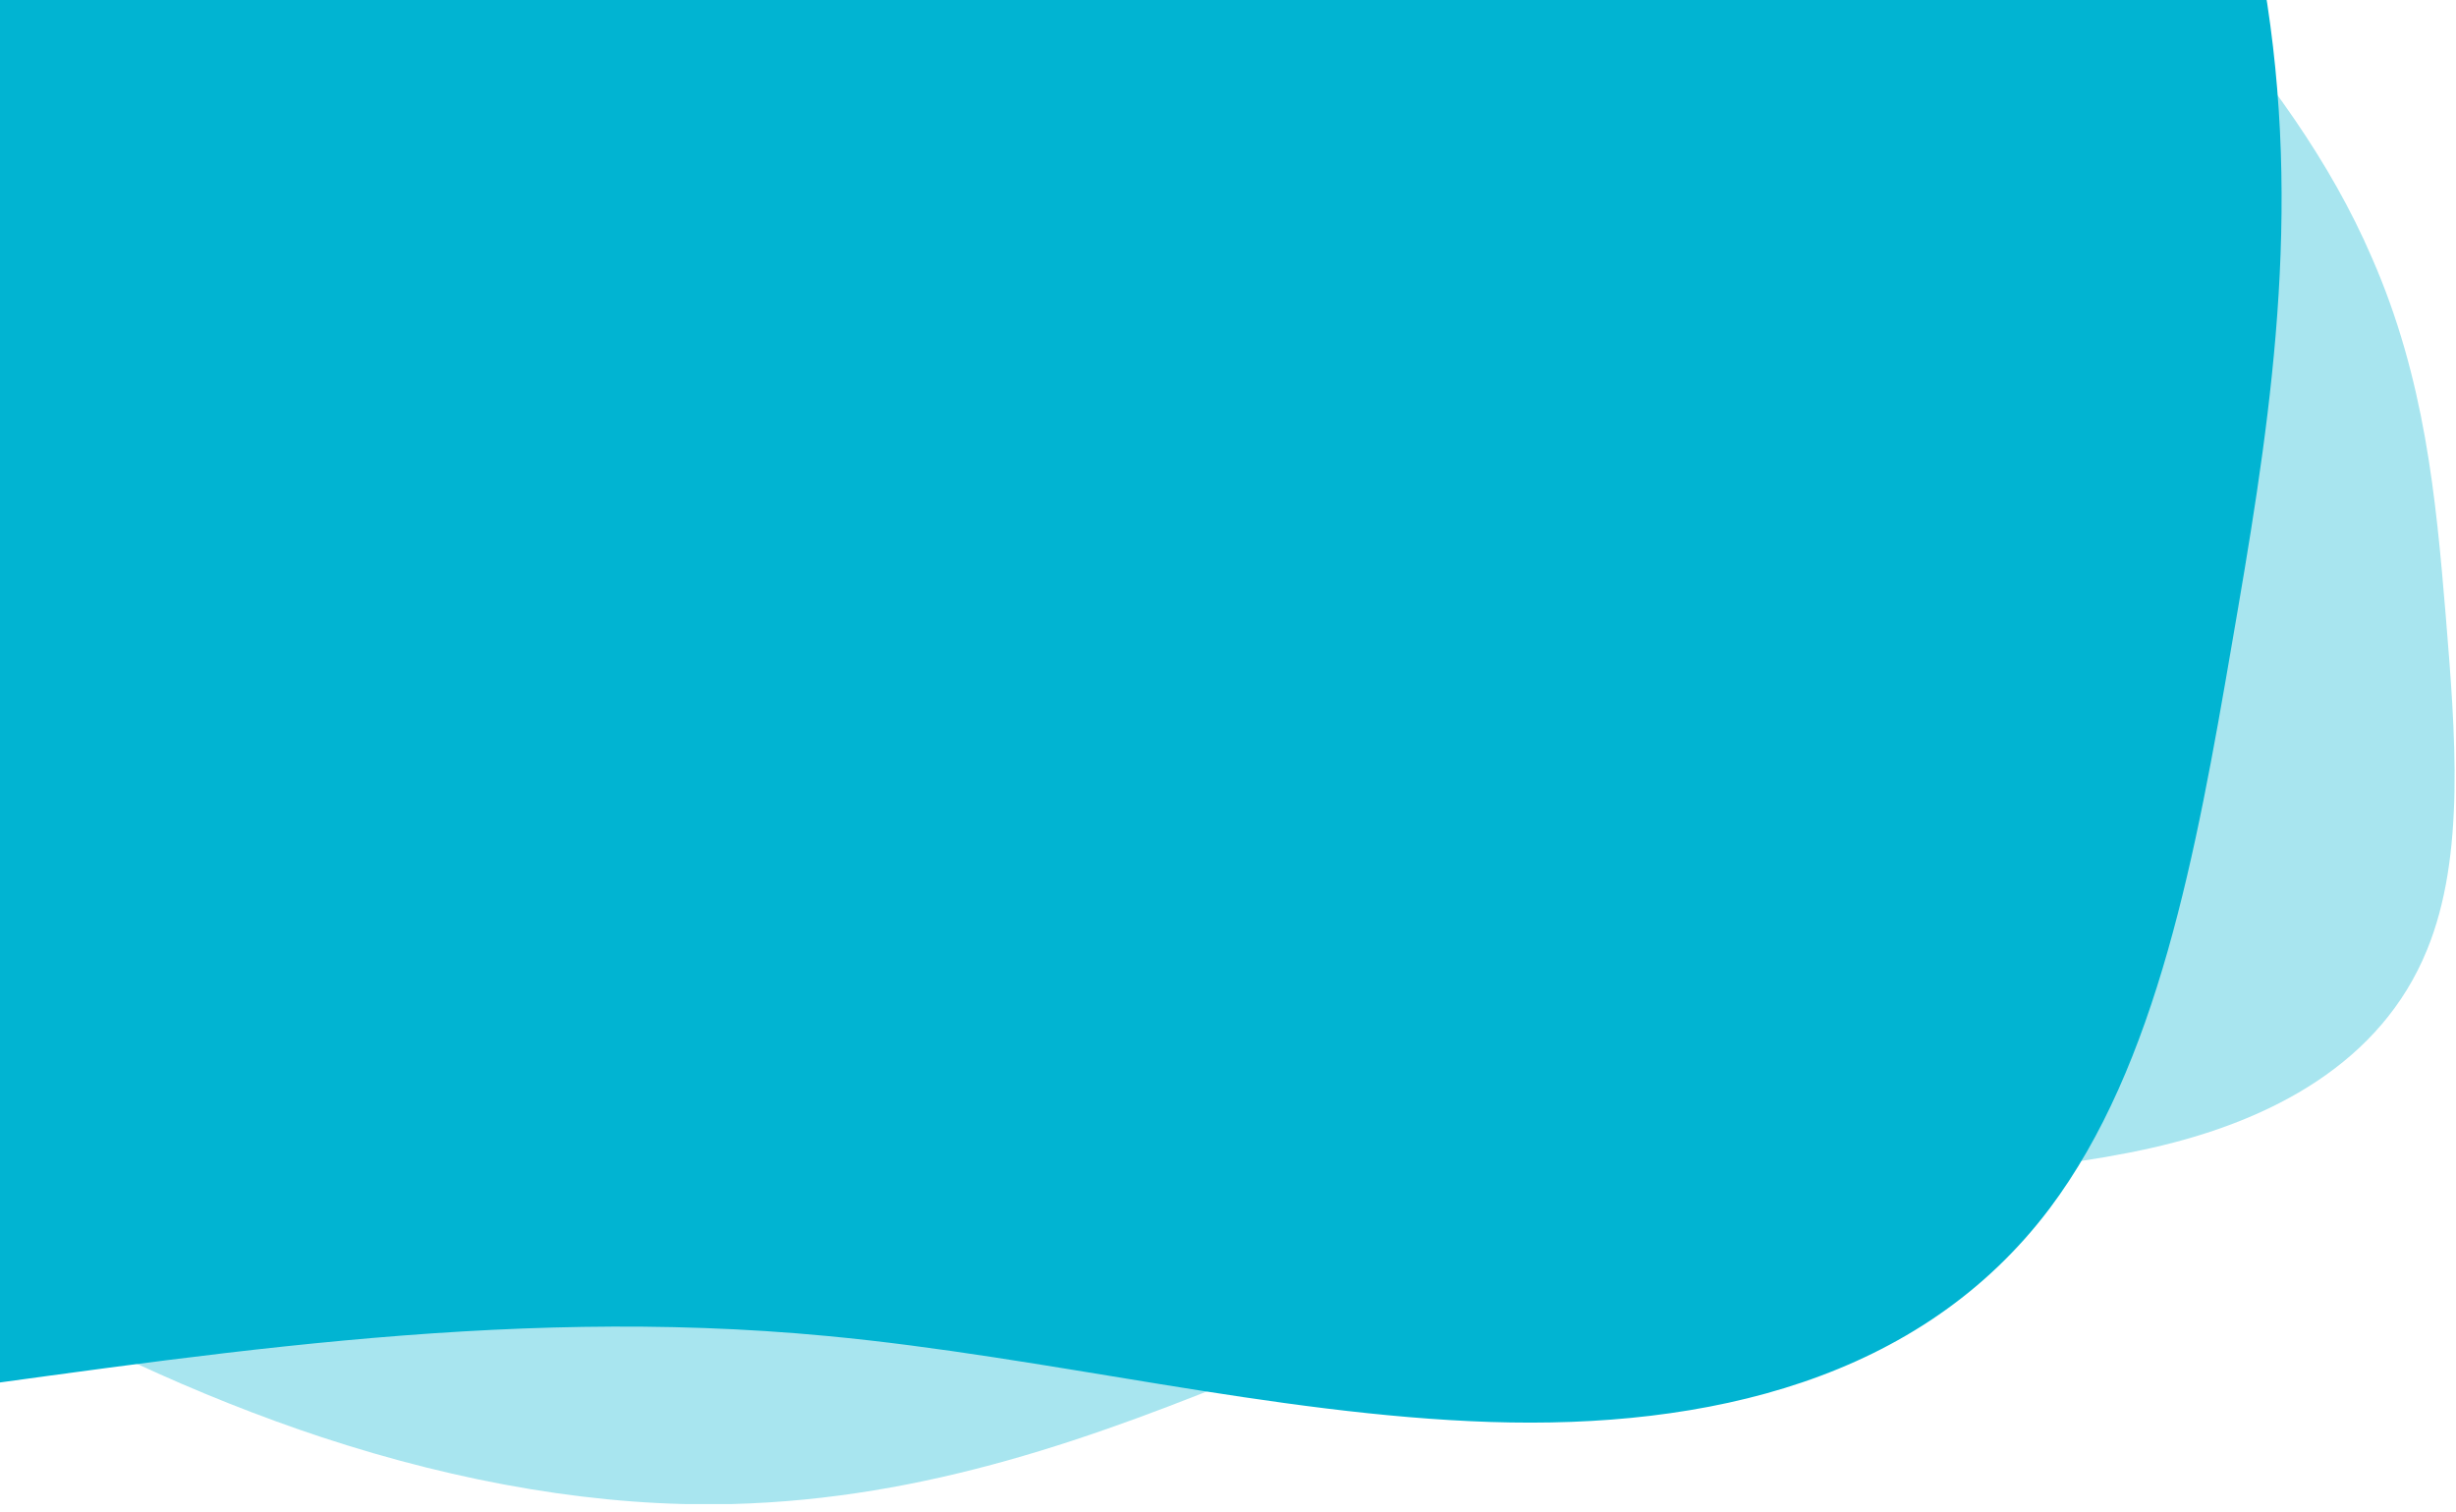 <?xml version="1.0" encoding="utf-8"?>
<!-- Generator: Adobe Illustrator 26.0.1, SVG Export Plug-In . SVG Version: 6.00 Build 0)  -->
<svg version="1.1" id="Layer_1" xmlns="http://www.w3.org/2000/svg" xmlns:xlink="http://www.w3.org/1999/xlink" x="0px" y="0px"
	 viewBox="0 0 380 234" style="enable-background:new 0 0 380 234;" xml:space="preserve">
<style type="text/css">
	.st0{clip-path:url(#SVGID_00000092443153544311041290000004158872041967379857_);}
	.st1{opacity:0.34;fill:#01B4D2;}
	.st2{fill:#01B4D2;}
</style>
<g>
	<defs>
		<rect id="SVGID_1_" width="379.8" height="232.7"/>
	</defs>
	<clipPath id="SVGID_00000068658226811900278280000004314903190398785186_">
		<use xlink:href="#SVGID_1_"  style="overflow:visible;"/>
	</clipPath>
	<g style="clip-path:url(#SVGID_00000068658226811900278280000004314903190398785186_);">
		<path class="st1" d="M339.2-1.6c-10.8-12-22.9-23.3-34.8-34c-29.6-26.6-63.2-54-95.6-58.5c-15.4-2.1-28.9,1.3-42,5
			C72-62.3-15.1-17.3-66.1,62.8c-13.7,21.4-26.7,55.9,1.9,87.8c0.8,0.9,1.6,1.7,2.4,2.6c31.6,32.6,74,56.7,111.4,69.1
			c21.8,7.2,43.5,10.9,63.6,10.4c60.7-1.6,104.1-38.1,161.5-47.6c19.1-3.2,39.6-3.3,58.2-7.5c18.6-4.2,35.5-13.2,42.6-30.6
			c6-14.6,4.4-33.5,2.9-51.9c-1.5-18-3.2-36.5-11.4-55.2C360.6,25,350.6,11.3,339.2-1.6"/>
		<path class="st2" d="M321.8-82.4c-13-25.4-28.6-50-44.1-73.6c-38.6-58.6-83.4-120.5-136.7-142.7c-25.3-10.5-49.9-10.8-73.8-10.4
			c-173.5,3-342.3,40.5-465.3,154.1c-32.9,30.4-70.7,83.3-36.2,150.6c0.9,1.8,1.9,3.6,2.9,5.4C-392.2,70.8-330.8,131-272.6,169
			c34,22.2,69.3,38.2,103.8,46.3C-64.5,239.8,25.9,197,128,206.7c34,3.2,69,12.2,102.6,13.3c33.5,1.1,66.5-6.5,86.5-33
			c16.7-22.2,22.7-55.1,28.2-87.2c5.4-31.3,10.9-63.7,5.5-99.2C346.4-27.6,335.6-55.4,321.8-82.4"/>
	</g>
</g>
</svg>
